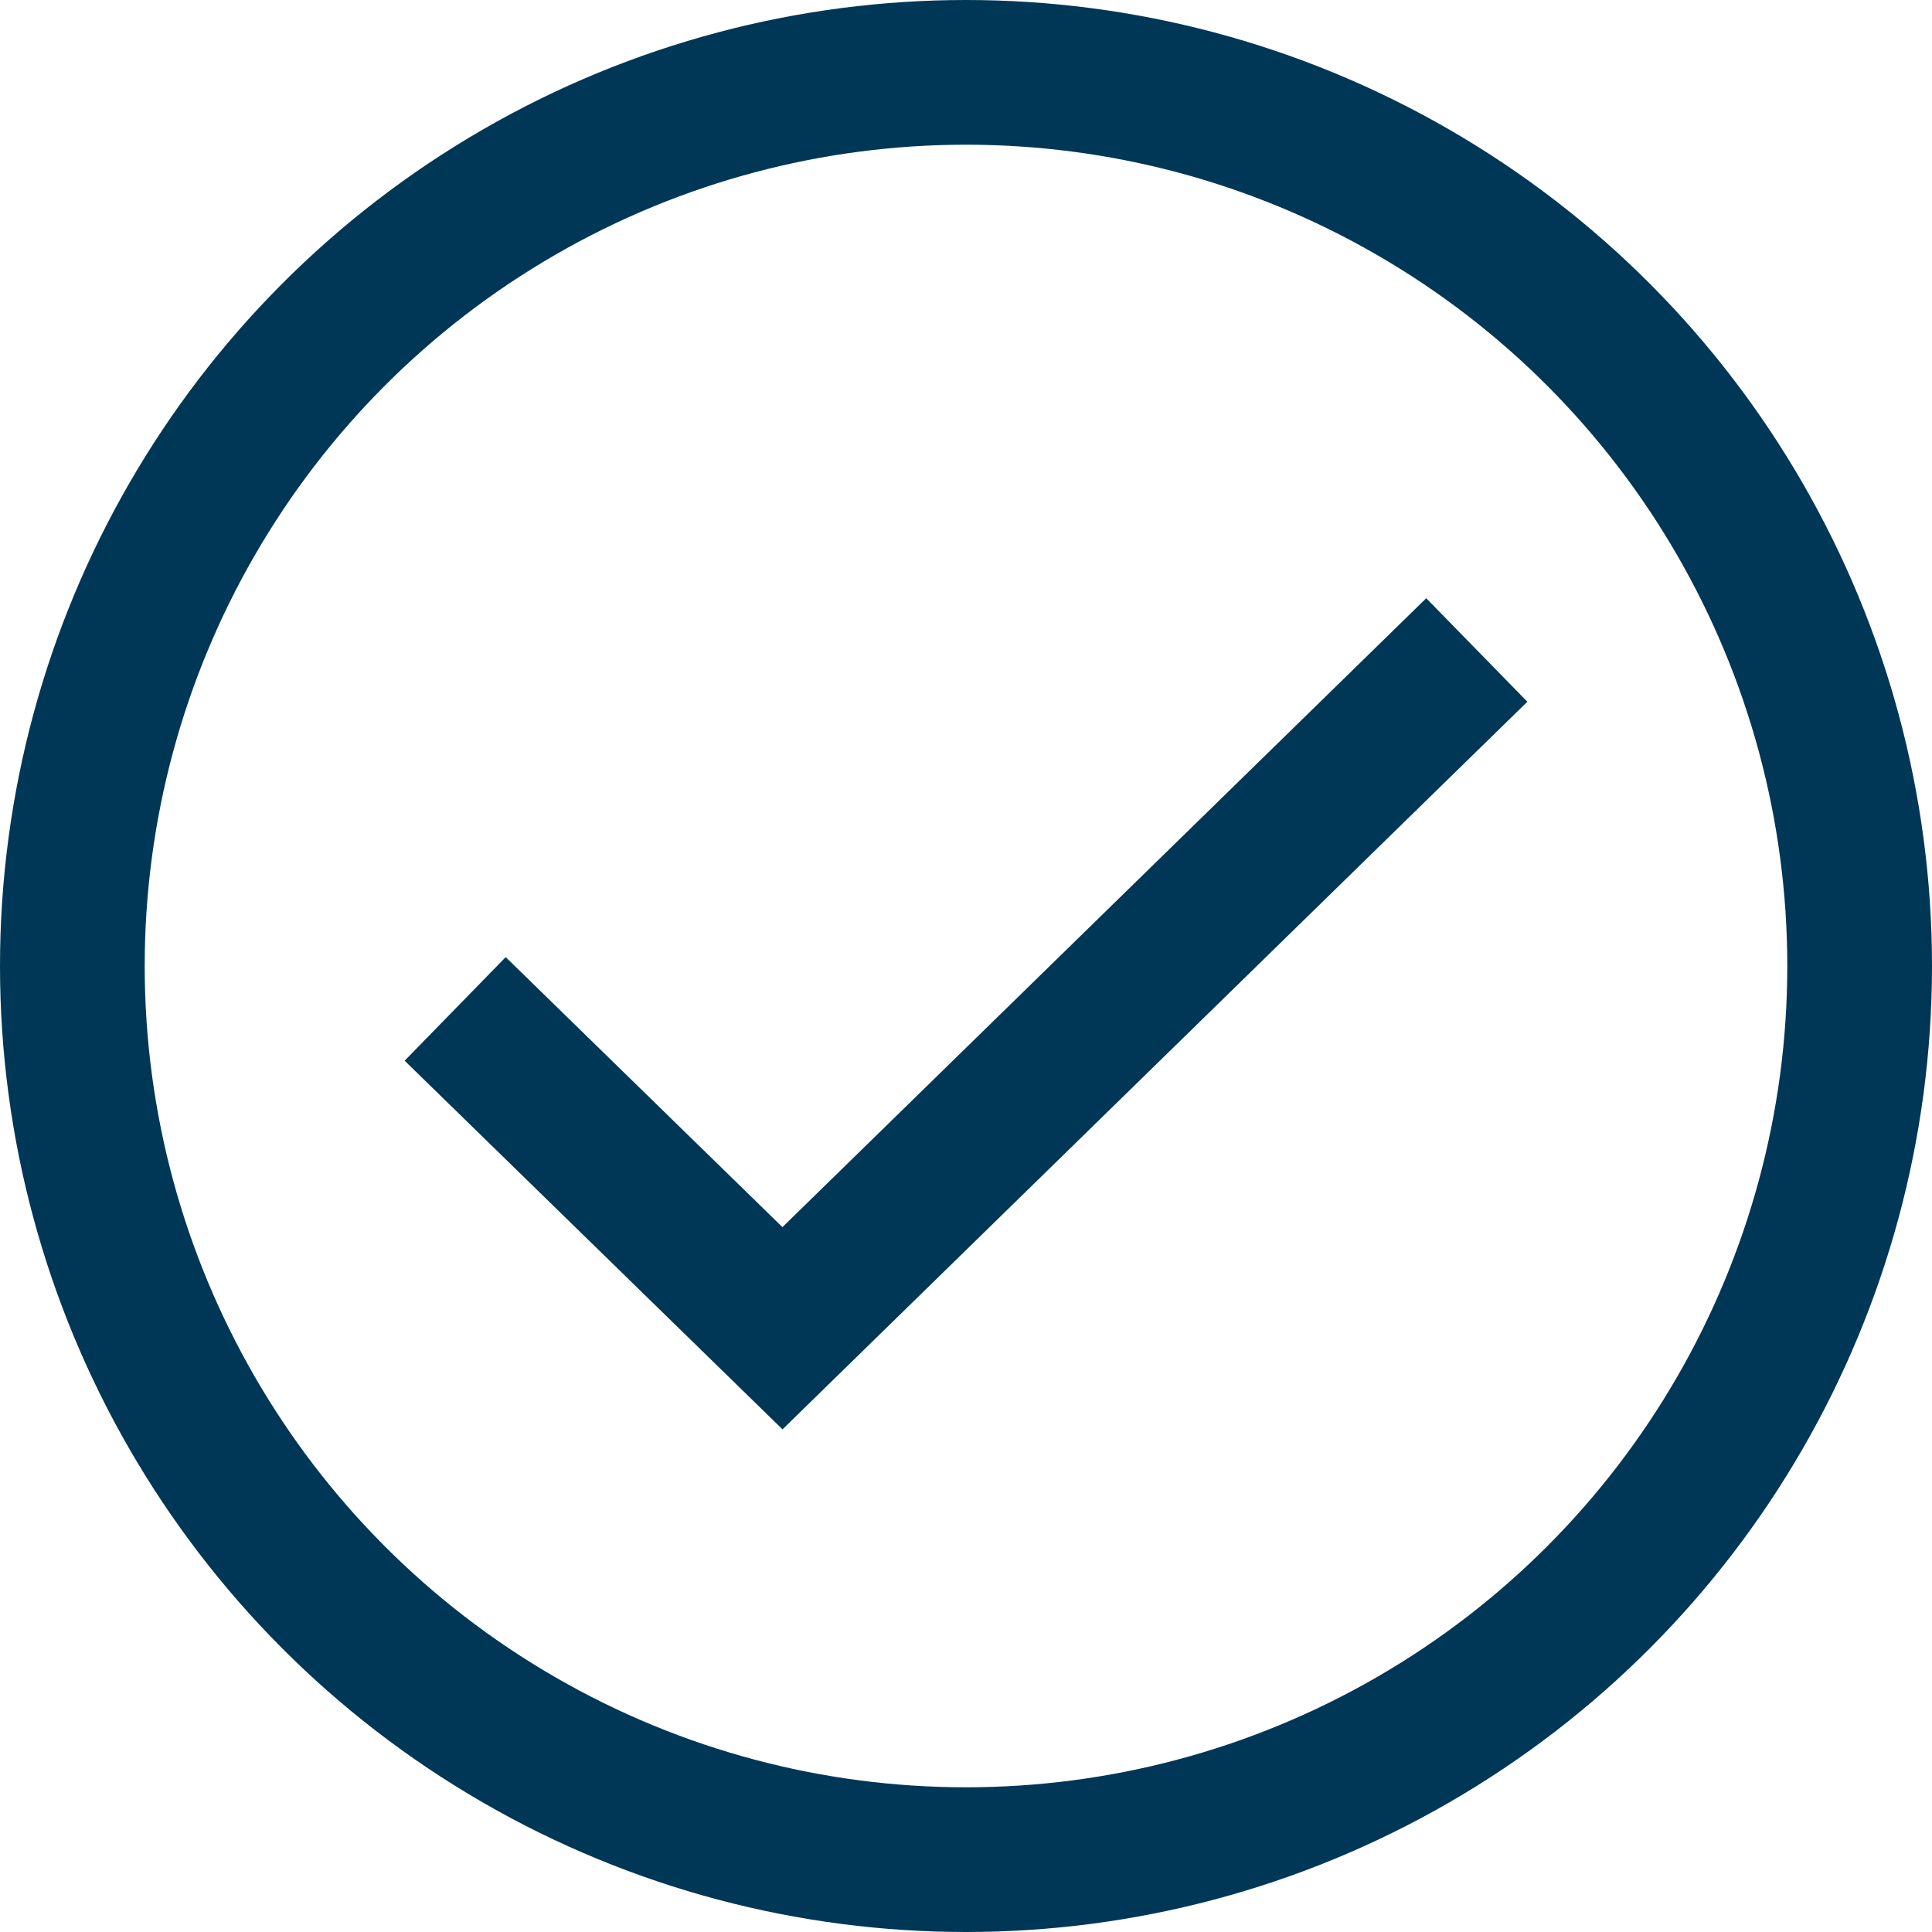 <?xml version="1.0" encoding="UTF-8"?><svg id="Layer_1" xmlns="http://www.w3.org/2000/svg" viewBox="0 0 40.32 40.32"><defs><style>.cls-1{fill:none;stroke:#003757;stroke-linecap:square;stroke-miterlimit:4.03;stroke-width:3.02px;}</style></defs><polyline class="cls-1" points="10.58 22.11 16.33 27.72 29.74 14.62"/><circle class="cls-1" cx="20.16" cy="20.16" r="18.65"/></svg>